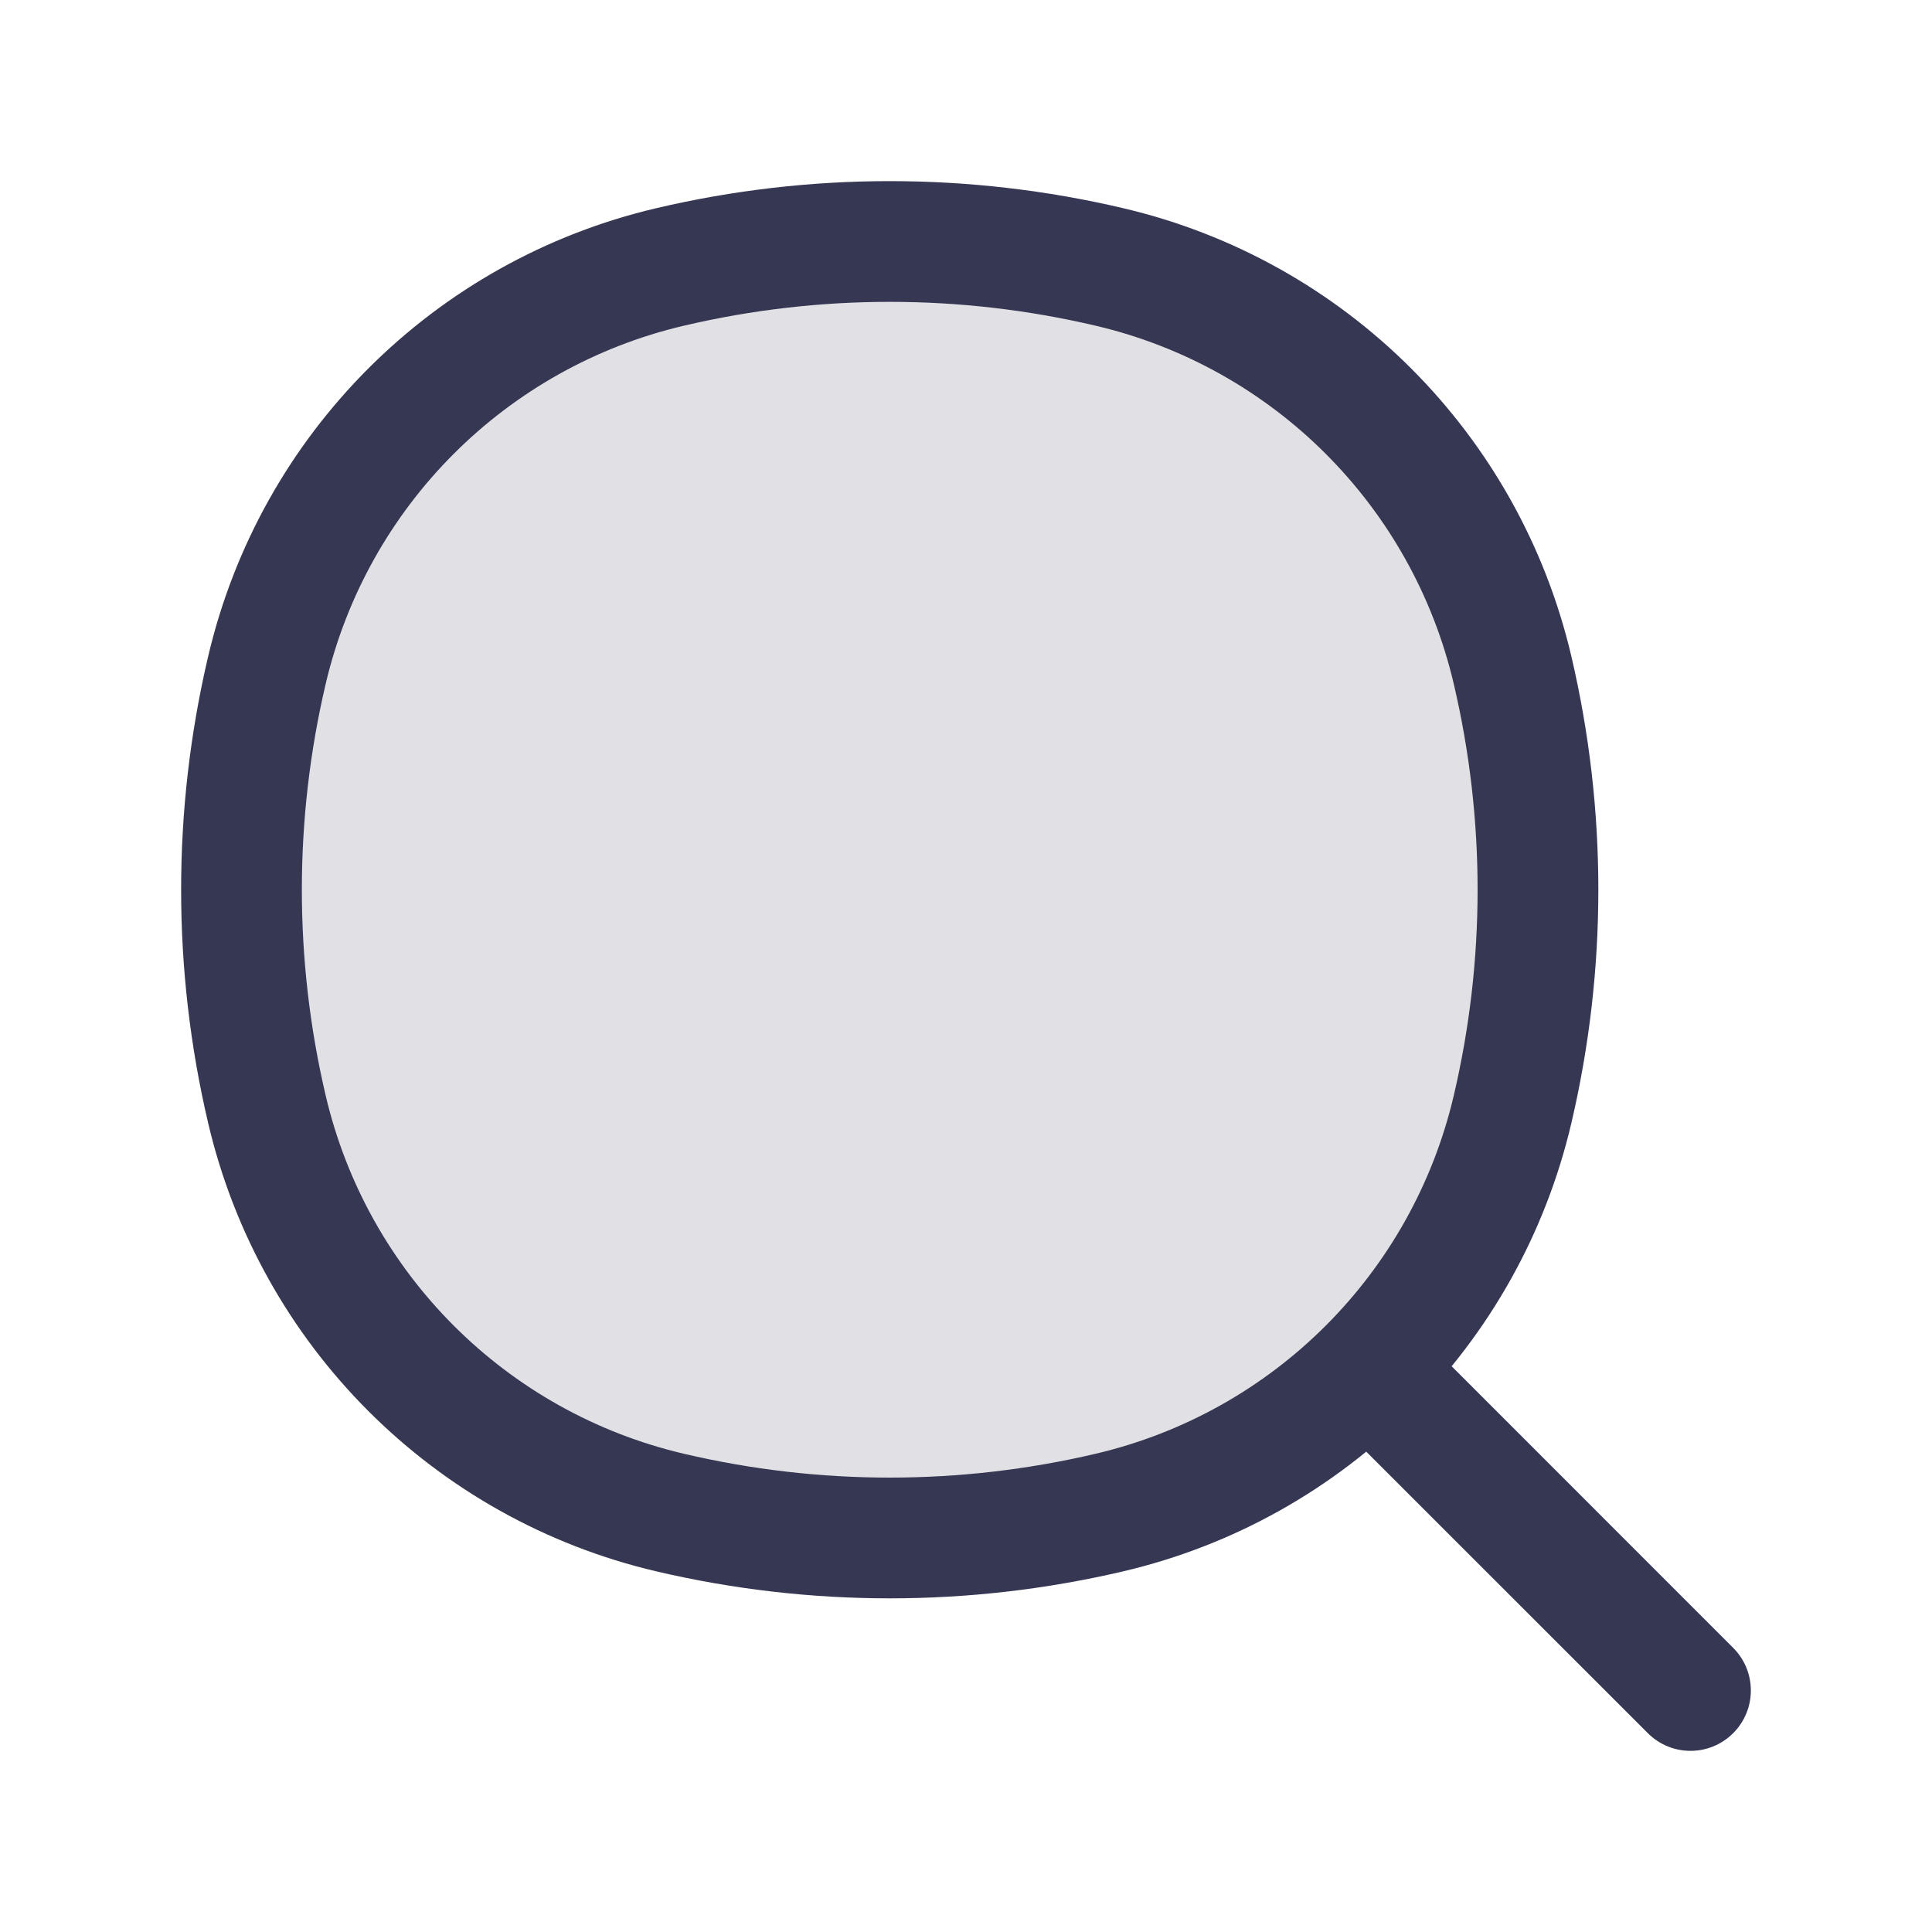 <?xml version="1.0" encoding="utf-8"?>
<svg width="800px" height="800px" viewBox="0 0 24 24" fill="none" xmlns="http://www.w3.org/2000/svg">
<path d="M3.316 8.324C3.899 5.839 5.839 3.899 8.324 3.316C10.119 2.895 11.986 2.895 13.781 3.316C16.266 3.899 18.206 5.839 18.789 8.324C19.21 10.119 19.21 11.986 18.789 13.781C18.206 16.266 16.266 18.206 13.781 18.789C11.986 19.21 10.119 19.21 8.324 18.789C5.839 18.206 3.899 16.266 3.316 13.781C2.895 11.986 2.895 10.119 3.316 8.324Z" fill="#363853" fill-opacity="0.15"/>
<path d="M3.316 13.781L4.046 13.61L3.316 13.781ZM3.316 8.324L4.046 8.495L3.316 8.324ZM18.789 8.324L19.52 8.153L18.789 8.324ZM18.789 13.781L19.52 13.952L18.789 13.781ZM13.781 18.789L13.61 18.059L13.781 18.789ZM8.324 18.789L8.153 19.52L8.324 18.789ZM8.324 3.316L8.153 2.586L8.324 3.316ZM13.781 3.316L13.952 2.586L13.781 3.316ZM20.47 21.53C20.763 21.823 21.237 21.823 21.53 21.53C21.823 21.237 21.823 20.763 21.53 20.47L20.47 21.53ZM4.046 13.61C3.651 11.928 3.651 10.177 4.046 8.495L2.586 8.153C2.138 10.06 2.138 12.045 2.586 13.952L4.046 13.61ZM18.059 8.495C18.454 10.177 18.454 11.928 18.059 13.61L19.52 13.952C19.967 12.045 19.967 10.06 19.52 8.153L18.059 8.495ZM13.61 18.059C11.928 18.454 10.177 18.454 8.495 18.059L8.153 19.52C10.06 19.967 12.045 19.967 13.952 19.52L13.61 18.059ZM8.495 4.046C10.177 3.651 11.928 3.651 13.61 4.046L13.952 2.586C12.045 2.138 10.06 2.138 8.153 2.586L8.495 4.046ZM8.495 18.059C6.288 17.541 4.564 15.818 4.046 13.61L2.586 13.952C3.234 16.715 5.39 18.872 8.153 19.52L8.495 18.059ZM13.952 19.52C16.715 18.872 18.872 16.715 19.52 13.952L18.059 13.61C17.541 15.818 15.818 17.541 13.61 18.059L13.952 19.52ZM13.61 4.046C15.818 4.564 17.541 6.288 18.059 8.495L19.52 8.153C18.872 5.39 16.715 3.234 13.952 2.586L13.61 4.046ZM8.153 2.586C5.39 3.234 3.234 5.39 2.586 8.153L4.046 8.495C4.564 6.288 6.288 4.564 8.495 4.046L8.153 2.586ZM16.805 17.866L20.47 21.53L21.53 20.47L17.866 16.805L16.805 17.866Z" fill="#363853"/>
</svg>